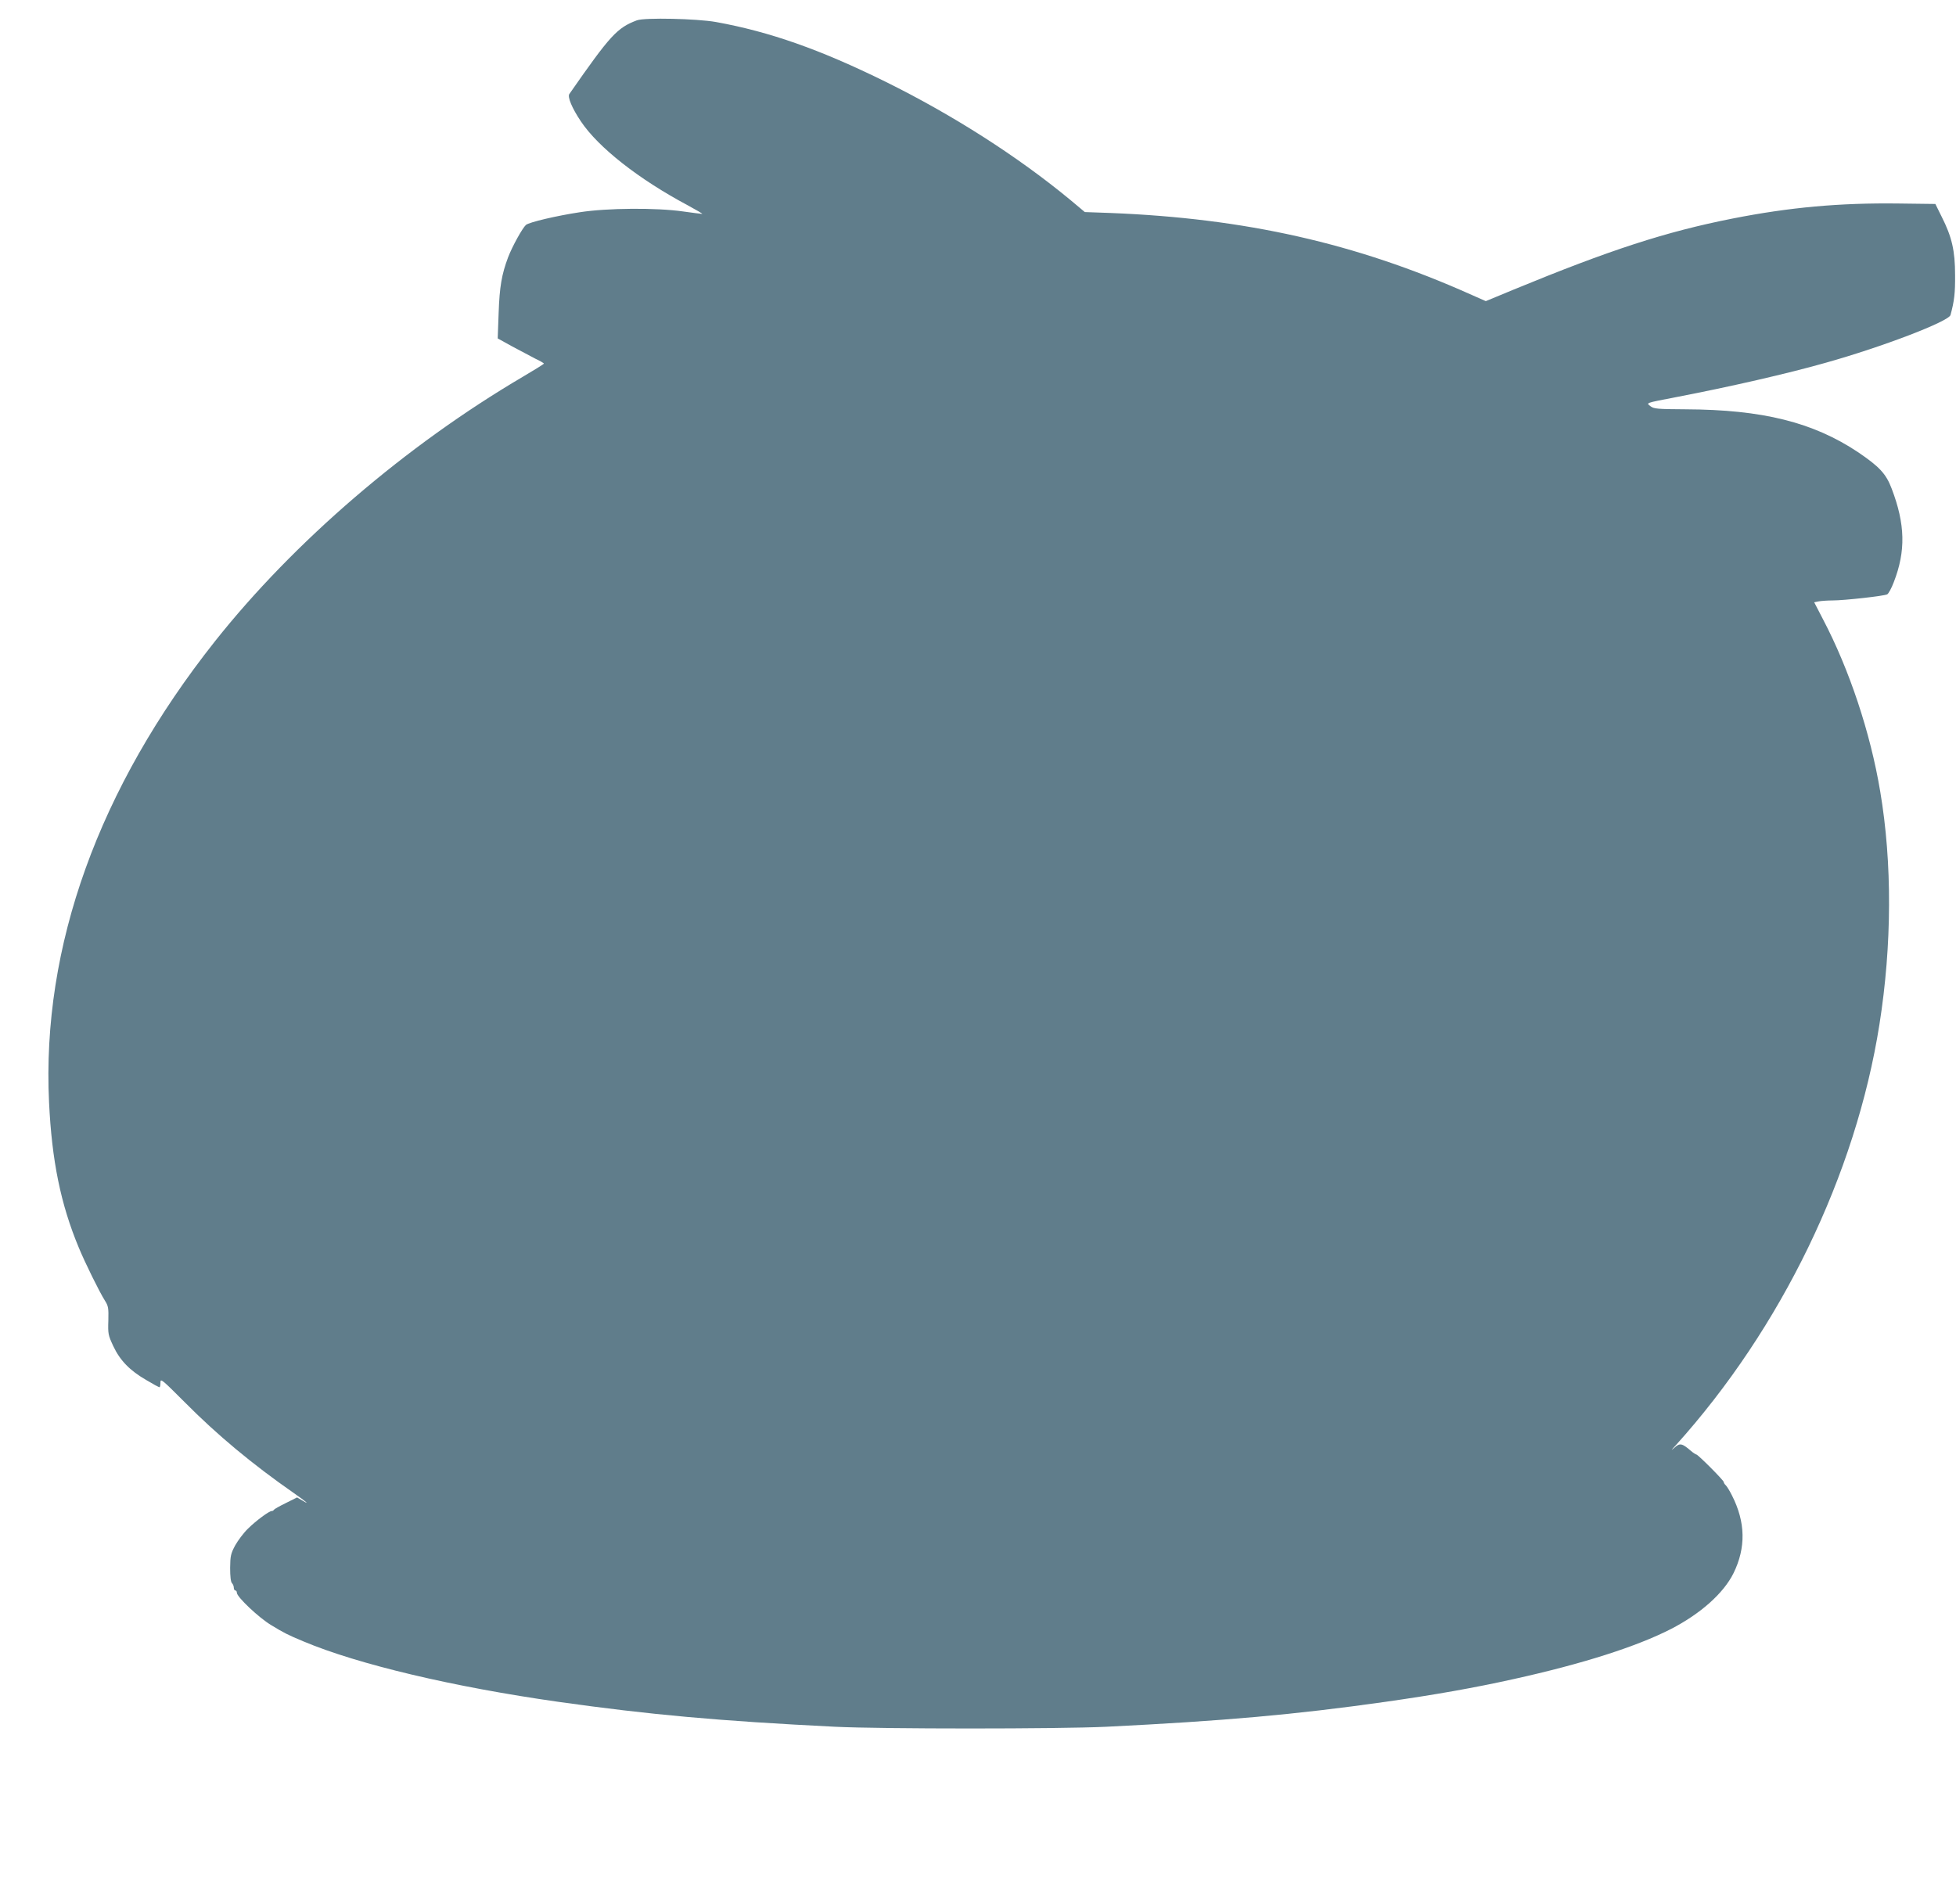 <?xml version="1.0" standalone="no"?>
<!DOCTYPE svg PUBLIC "-//W3C//DTD SVG 20010904//EN"
 "http://www.w3.org/TR/2001/REC-SVG-20010904/DTD/svg10.dtd">
<svg version="1.0" xmlns="http://www.w3.org/2000/svg"
 width="1280pt" height="1246pt" viewBox="0 0 1280 1246"
 preserveAspectRatio="xMidYMid meet">
<g transform="translate(0,1246) scale(0.1,-0.1)"
fill="#607d8b" stroke="none">
<path d="M4168 12327 c-130 -49 -174 -97 -442 -482 -14 -19 18 -94 75 -179
114 -171 379 -379 700 -550 57 -31 100 -56 94 -56 -5 0 -62 7 -125 16 -174 25
-495 23 -675 -5 -152 -23 -331 -65 -353 -83 -23 -20 -90 -141 -117 -212 -42
-112 -56 -192 -62 -366 l-6 -165 94 -52 c52 -28 120 -64 151 -80 32 -15 58
-30 57 -33 0 -3 -61 -41 -136 -85 -768 -452 -1499 -1080 -2016 -1732 -762
-962 -1135 -1999 -1086 -3018 18 -381 76 -667 195 -952 40 -97 134 -288 170
-345 23 -36 25 -49 23 -131 -3 -87 -1 -96 32 -167 44 -94 108 -160 215 -222
45 -27 84 -48 88 -48 3 0 6 14 6 31 0 29 9 21 158 -128 213 -215 445 -408 717
-597 80 -56 106 -79 55 -48 l-36 21 -74 -37 c-41 -20 -76 -40 -78 -44 -2 -5
-8 -8 -14 -8 -17 0 -101 -62 -155 -115 -29 -28 -66 -78 -84 -110 -29 -54 -32
-69 -33 -147 0 -56 4 -92 12 -100 7 -7 12 -20 12 -30 0 -10 5 -18 10 -18 6 0
10 -7 10 -15 0 -27 143 -163 225 -212 82 -50 107 -63 210 -106 359 -151 980
-298 1670 -396 596 -84 1046 -125 1810 -163 310 -15 1457 -15 1775 0 767 38
1232 79 1825 163 324 46 584 92 840 149 449 99 806 213 1030 328 194 100 344
234 409 365 82 167 79 334 -10 509 -14 28 -32 58 -40 66 -8 7 -14 17 -14 22 0
11 -169 180 -179 180 -4 0 -21 11 -36 24 -58 50 -72 53 -108 20 -24 -21 -22
-17 9 16 691 767 1178 1772 1333 2755 82 519 84 1058 5 1525 -64 384 -202 798
-374 1126 l-58 112 30 6 c17 3 58 6 91 6 75 0 337 29 357 40 8 4 28 40 43 80
79 203 75 379 -14 612 -37 98 -81 144 -221 239 -293 195 -624 278 -1127 280
-185 1 -208 3 -230 20 -29 23 -38 20 164 59 359 69 733 155 980 225 375 105
807 271 819 313 25 92 31 144 30 262 0 159 -21 250 -88 382 l-41 83 -240 3
c-388 5 -714 -25 -1085 -98 -441 -87 -805 -206 -1436 -466 l-181 -75 -104 46
c-746 333 -1470 496 -2352 531 l-168 6 -93 78 c-347 287 -772 558 -1211 775
-428 211 -757 327 -1110 391 -124 22 -466 30 -517 11z"/>
</g>
</svg>
